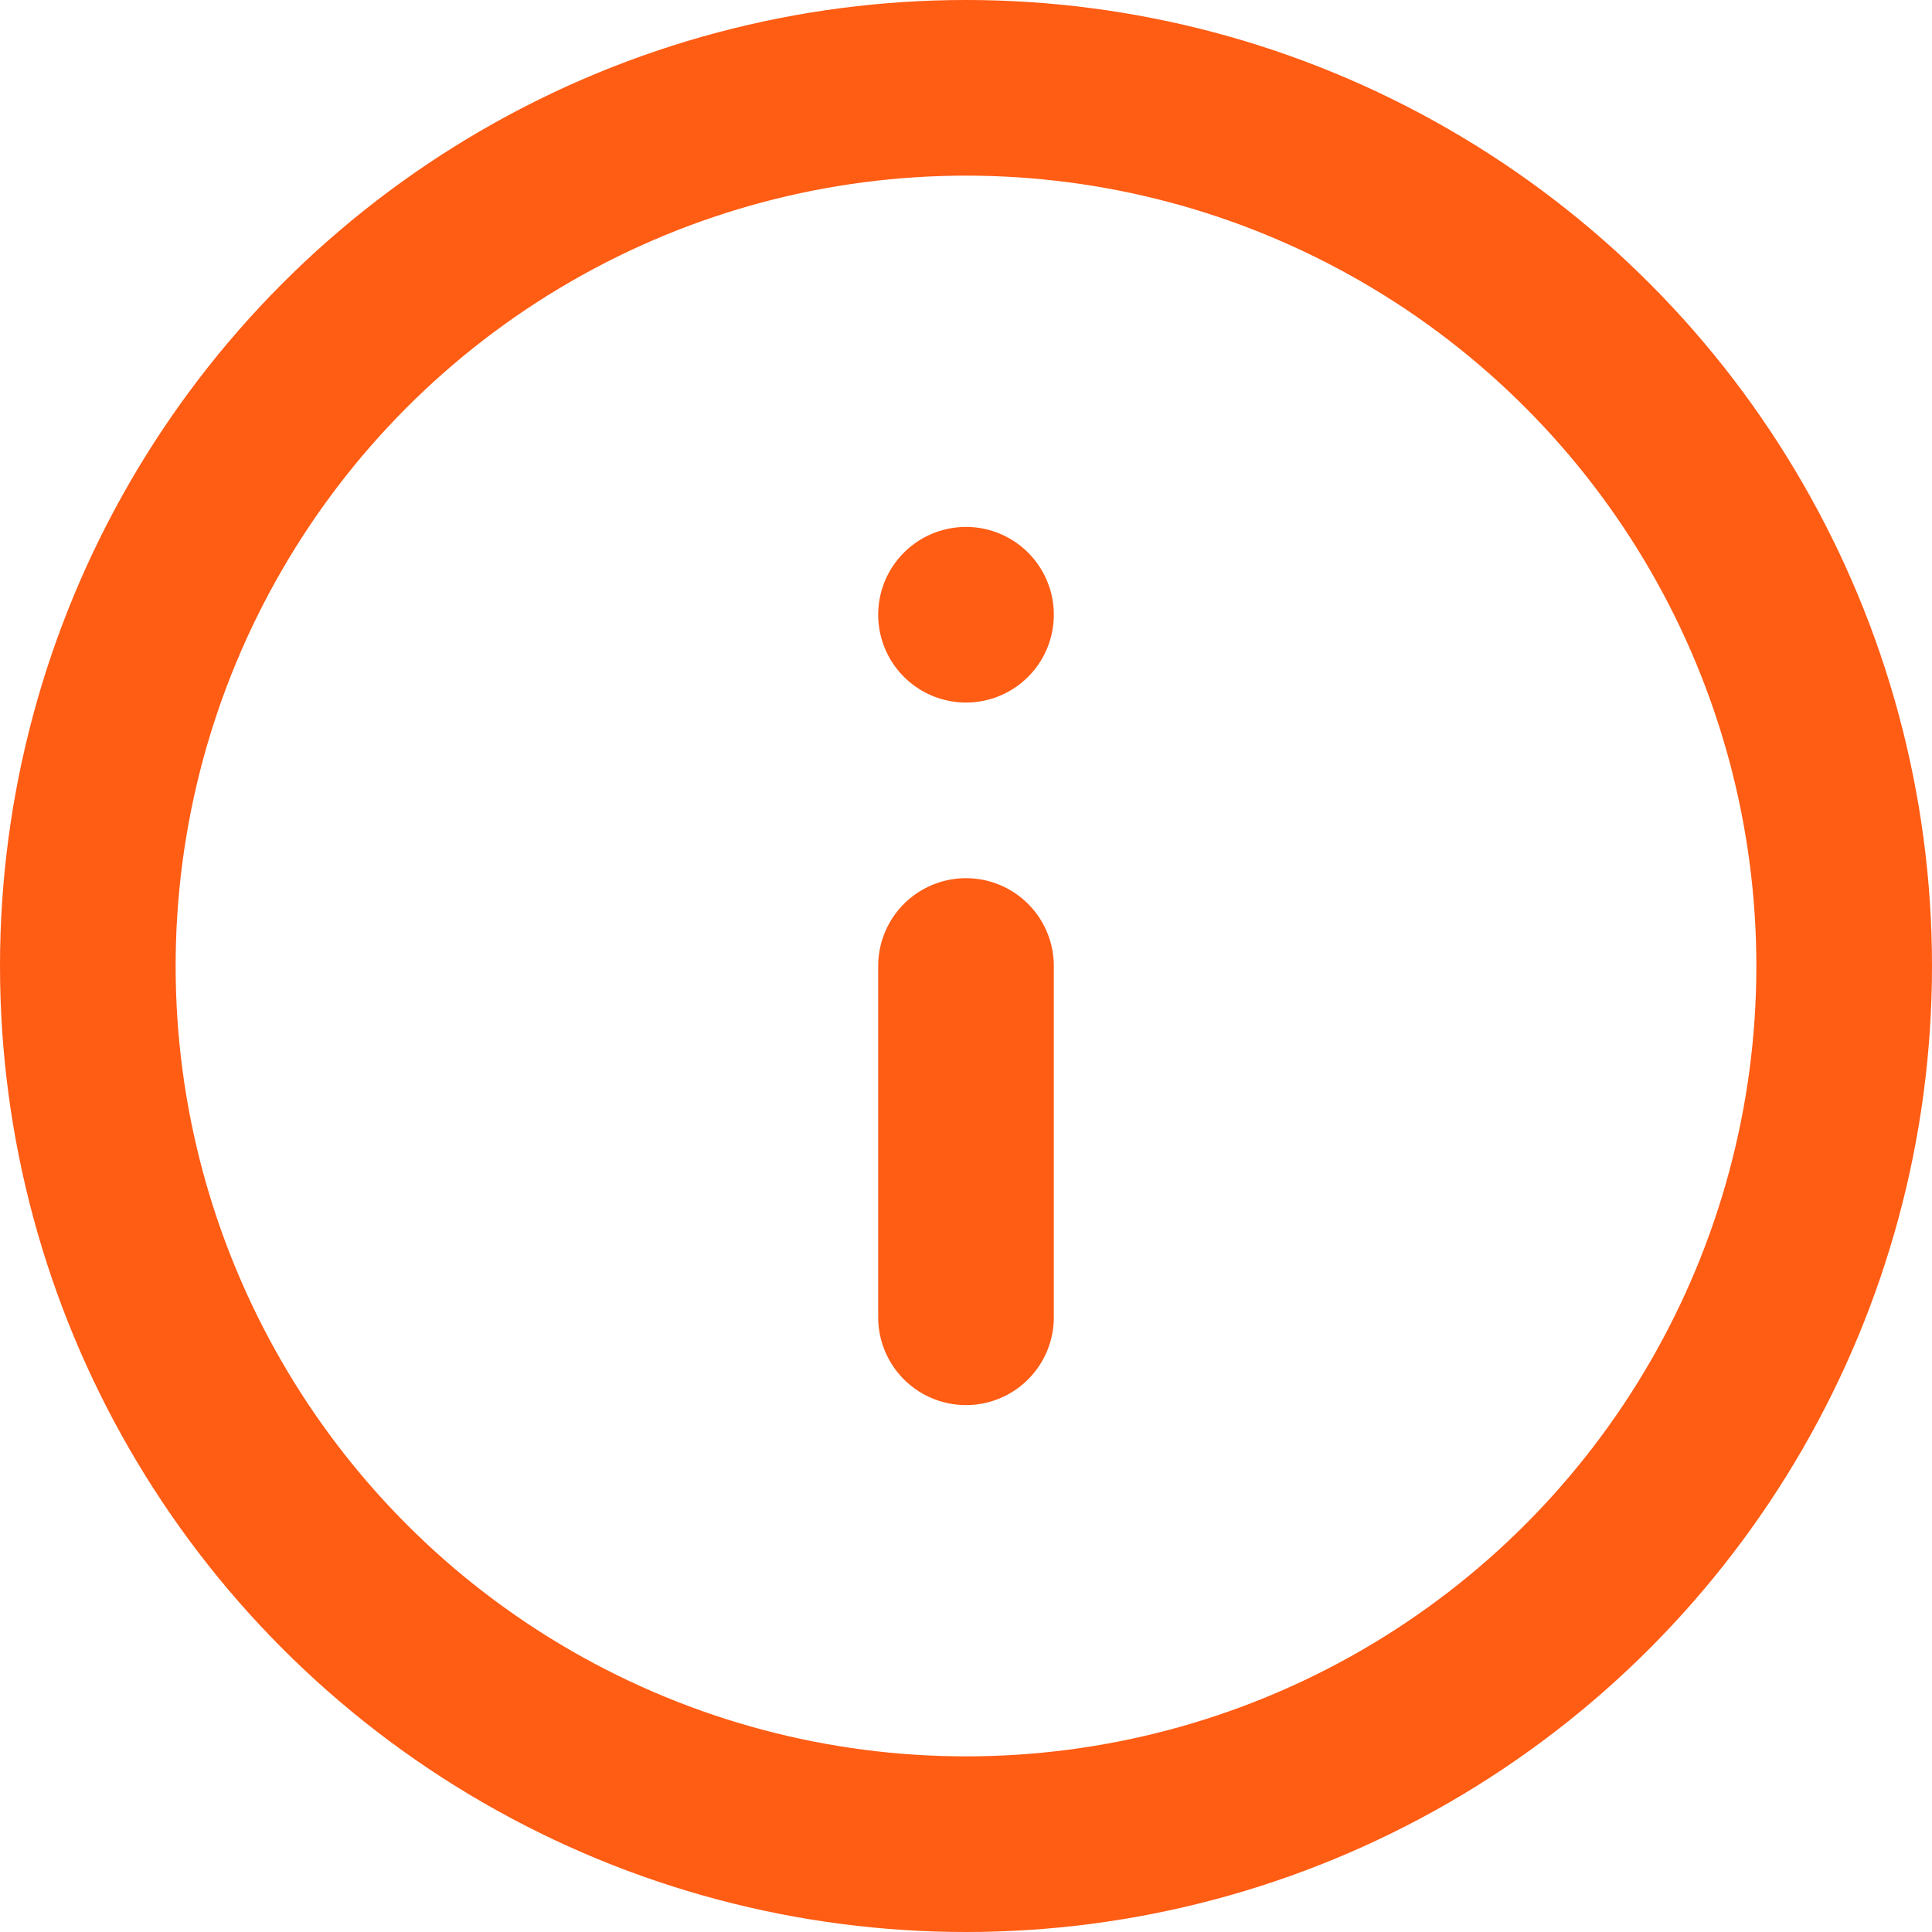 <svg xmlns="http://www.w3.org/2000/svg" width="22" height="22" viewBox="0 0 22 22">
  <g id="Complete" transform="translate(-1 -1)">
    <g id="info-circle">
      <g id="Group_8870" data-name="Group 8870">
        <circle id="_--Circle" data-name="--Circle" cx="10" cy="10" r="10" transform="translate(2 2)" fill="none" stroke="#ff5c14" stroke-linecap="round" stroke-linejoin="round" stroke-width="2"/>
        <line id="Line_20" data-name="Line 20" y2="4" transform="translate(12 12)" fill="none" stroke="#ff5c14" stroke-linecap="round" stroke-linejoin="round" stroke-width="2"/>
        <line id="Line_21" data-name="Line 21" transform="translate(12 8)" fill="none" stroke="#ff5c14" stroke-linecap="round" stroke-linejoin="round" stroke-width="2"/>
      </g>
    </g>
  </g>
</svg>
